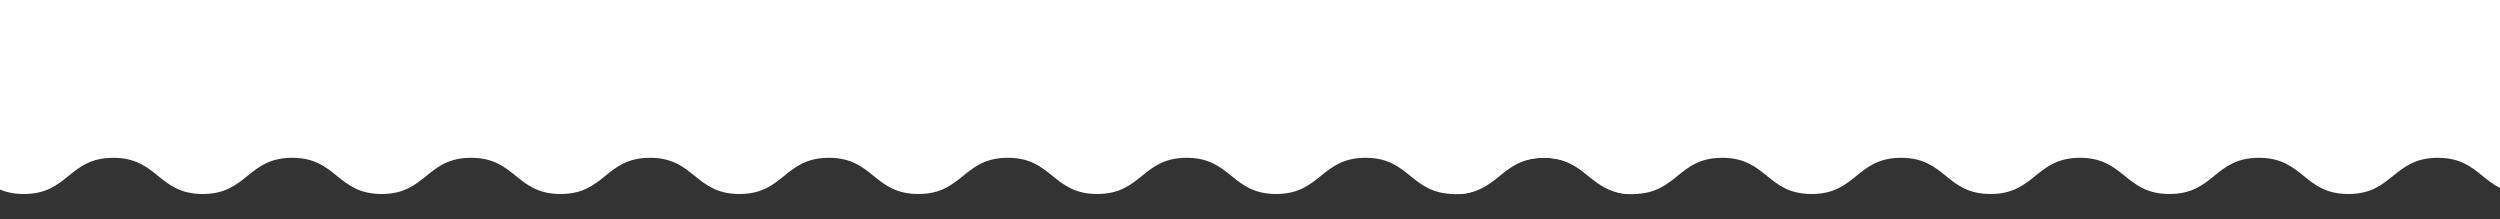 <?xml version="1.0" encoding="UTF-8"?>
<svg id="Layer_1" data-name="Layer 1" xmlns="http://www.w3.org/2000/svg" xmlns:xlink="http://www.w3.org/1999/xlink" version="1.1" viewBox="0 0 1540 135">
  <rect x="0" y="0" width="1540" height="135" fill="#333333" stroke="none"/>
  <defs>
    <style>
      .cls-1 {
        clip-path: url(#clippath);
      }

      .cls-2 {
        fill: none;
      }

      .cls-2, .cls-3 {
        stroke-width: 0px;
      }

      .cls-4 {
        clip-path: url(#clippath-1);
      }

      .cls-5 {
        clip-path: url(#clippath-3);
      }

      .cls-6 {
        clip-path: url(#clippath-2);
      }

      .cls-3 {
        fill: #fff;
      }
    </style>
    <clipPath id="clippath">
      <rect class="cls-2" width="1540" height="135"/>
    </clipPath>
    <clipPath id="clippath-1">
      <rect class="cls-2" y="0" width="1540" height="135"/>
    </clipPath>
    <clipPath id="clippath-2">
      <rect class="cls-2" x="-222.2" y="-26" width="1244.6" height="145.6"/>
    </clipPath>
    <clipPath id="clippath-3">
      <rect class="cls-2" x="879.2" y="-26" width="1244.6" height="145.6"/>
    </clipPath>
  </defs>
  <g class="cls-1">
    <g class="cls-4">
      <g id="Mask_Group_226" data-name="Mask Group 226">
        <g id="Group_544" data-name="Group 544">
          <g id="Group_535" data-name="Group 535">
            <g class="cls-6">
              <g id="Group_534" data-name="Group 534">
                <path id="Path_45715" data-name="Path 45715" class="cls-3" d="M1008.8,119.4c-27.3,2.8-29.9-22.2-57.4-22.2s-27.6,22.3-55.1,22.3-27.6-22.3-55.1-22.3-27.6,22.3-55.1,22.3-27.6-22.3-55.1-22.3-27.6,22.3-55.1,22.3-27.6-22.3-55.1-22.3-27.6,22.3-55.1,22.3-27.6-22.3-55.1-22.3-27.6,22.3-55.1,22.3-27.6-22.3-55.1-22.3-27.6,22.3-55.1,22.3-27.6-22.3-55.1-22.3-27.6,22.3-55.1,22.3-27.6-22.3-55.1-22.3-27.6,22.3-55.1,22.3-27.6-22.3-55.1-22.3-27.6,22.3-55.1,22.3-27.6-22.3-55.1-22.3-27.6,22.3-55.1,22.3-27.6-22.3-55.1-22.3-30.1,25-57.4,22.2c-3.9-.4,18.2-13.8,18.2-16.6s-31.9-2.8-31.9-5.6,31.9-2.8,31.9-5.6-31.9-2.8-31.9-5.6,31.9-2.8,31.9-5.6-31.9-2.8-31.9-5.6,31.9-2.8,31.9-5.6-31.9-2.8-31.9-5.6,31.9-2.8,31.9-5.6-31.9-2.8-31.9-5.6,31.9-2.8,31.9-5.6-31.9-2.8-31.9-5.6,31.9-2.8,31.9-5.6-31.9-2.8-31.9-5.6,31.9-2.8,31.9-5.6-31.9-2.8-31.9-5.6,31.9-2.8,31.9-5.6-31.9-2.8-31.9-5.6,31.9-2.8,31.9-5.6-31.9-2.8-31.9-5.6,31.9-2.8,31.9-5.6-22.2-16.3-18.2-16.7c27.3-2.8,29.8,22.2,57.4,22.2s27.6-22.3,55.1-22.3S-68.5-3.6-40.9-3.6-13.4-25.9,14.2-25.9,41.7-3.6,69.3-3.6s27.6-22.3,55.1-22.3S152-3.6,179.6-3.6s27.6-22.3,55.1-22.3,27.6,22.3,55.1,22.3,27.6-22.3,55.1-22.3,27.6,22.3,55.1,22.3,27.6-22.3,55.1-22.3,27.6,22.3,55.1,22.3,27.6-22.3,55.1-22.3,27.6,22.3,55.1,22.3,27.6-22.3,55.1-22.3,27.6,22.3,55.1,22.3,27.6-22.3,55.1-22.3,27.6,22.3,55.1,22.3,27.6-22.3,55.1-22.3,27.6,22.3,55.1,22.3,30.1-25,57.4-22.2c3.9.4-18.2,13.8-18.2,16.6s31.9,2.8,31.9,5.6-31.9,2.8-31.9,5.6,31.9,2.8,31.9,5.6-31.9,2.8-31.9,5.6,31.9,2.8,31.9,5.6-31.9,2.8-31.9,5.6,31.9,2.8,31.9,5.6-31.9,2.8-31.9,5.6,31.9,2.8,31.9,5.6-31.9,2.8-31.9,5.6,31.9,2.8,31.9,5.6-31.9,2.8-31.9,5.6,31.9,2.8,31.9,5.6-31.9,2.8-31.9,5.6,31.9,2.8,31.9,5.6-31.9,2.8-31.9,5.6,31.9,2.8,31.9,5.6-31.9,2.8-31.9,5.6,31.9,2.8,31.9,5.6-32.4,5.1-31.6,7.8c2.4,8.5,21.9,14.1,17.9,14.5"/>
              </g>
            </g>
          </g>
          <g id="Group_536" data-name="Group 536">
            <g class="cls-5">
              <g id="Group_534-2" data-name="Group 534-2">
                <path id="Path_45715-2" data-name="Path 45715-2" class="cls-3" d="M2110.1,119.4c-27.3,2.8-29.9-22.2-57.4-22.2s-27.6,22.3-55.1,22.3-27.6-22.3-55.1-22.3-27.6,22.3-55.1,22.3-27.6-22.3-55.1-22.3-27.6,22.3-55.1,22.3-27.6-22.3-55.1-22.3-27.6,22.3-55.1,22.3-27.6-22.3-55.1-22.3-27.6,22.3-55.1,22.3-27.6-22.3-55.1-22.3-27.6,22.3-55.1,22.3-27.6-22.3-55.1-22.3-27.6,22.3-55.1,22.3-27.6-22.3-55.1-22.3-27.6,22.3-55.1,22.3-27.6-22.3-55.1-22.3-27.6,22.3-55.1,22.3-27.6-22.3-55.1-22.3-27.6,22.3-55.1,22.3-27.6-22.3-55.1-22.3-30.1,25-57.4,22.2c-3.9-.4,18.2-13.8,18.2-16.6s-31.9-2.8-31.9-5.6,31.9-2.8,31.9-5.6-31.9-2.8-31.9-5.6,31.9-2.8,31.9-5.6-31.9-2.8-31.9-5.6,31.9-2.8,31.9-5.6-31.9-2.8-31.9-5.6,31.9-2.8,31.9-5.6-31.9-2.8-31.9-5.6,31.9-2.8,31.9-5.6-31.9-2.8-31.9-5.6,31.9-2.8,31.9-5.6-31.9-2.8-31.9-5.6,31.9-2.8,31.9-5.6-31.9-2.8-31.9-5.6,31.9-2.8,31.9-5.6-31.9-2.8-31.9-5.6,31.9-2.8,31.9-5.6-31.9-2.8-31.9-5.6,31.9-2.8,31.9-5.6-22.2-16.3-18.2-16.7c27.3-2.8,29.8,22.2,57.4,22.2s27.6-22.3,55.1-22.3,27.6,22.3,55.1,22.3,27.6-22.3,55.1-22.3,27.6,22.3,55.1,22.3,27.6-22.3,55.1-22.3,27.6,22.3,55.1,22.3,27.6-22.3,55.1-22.3,27.6,22.3,55.1,22.3,27.6-22.3,55.1-22.3,27.6,22.3,55.1,22.3,27.6-22.3,55.1-22.3,27.6,22.3,55.1,22.3,27.6-22.3,55.1-22.3,27.6,22.3,55.1,22.3,27.6-22.3,55.1-22.3,27.6,22.3,55.1,22.3,27.6-22.3,55.1-22.3,27.6,22.3,55.1,22.3,27.6-22.3,55.1-22.3,27.6,22.3,55.1,22.3,30.1-25,57.4-22.2c3.9.4-18.2,13.8-18.2,16.6s31.9,2.8,31.9,5.6-31.9,2.8-31.9,5.6,31.9,2.8,31.9,5.6-31.9,2.8-31.9,5.6,31.9,2.8,31.9,5.6-31.9,2.8-31.9,5.6,31.9,2.8,31.9,5.6-31.9,2.8-31.9,5.6,31.9,2.8,31.9,5.6-31.9,2.8-31.9,5.6,31.9,2.8,31.9,5.6-31.9,2.8-31.9,5.6,31.9,2.8,31.9,5.6-31.9,2.8-31.9,5.6,31.9,2.8,31.9,5.6-31.9,2.8-31.9,5.6,31.9,2.8,31.9,5.6-31.9,2.8-31.9,5.6,31.9,2.8,31.9,5.6-32.4,5.1-31.6,7.8c2.4,8.5,21.9,14.1,17.9,14.5"/>
              </g>
            </g>
          </g>
        </g>
      </g>
    </g>
  </g>
</svg>